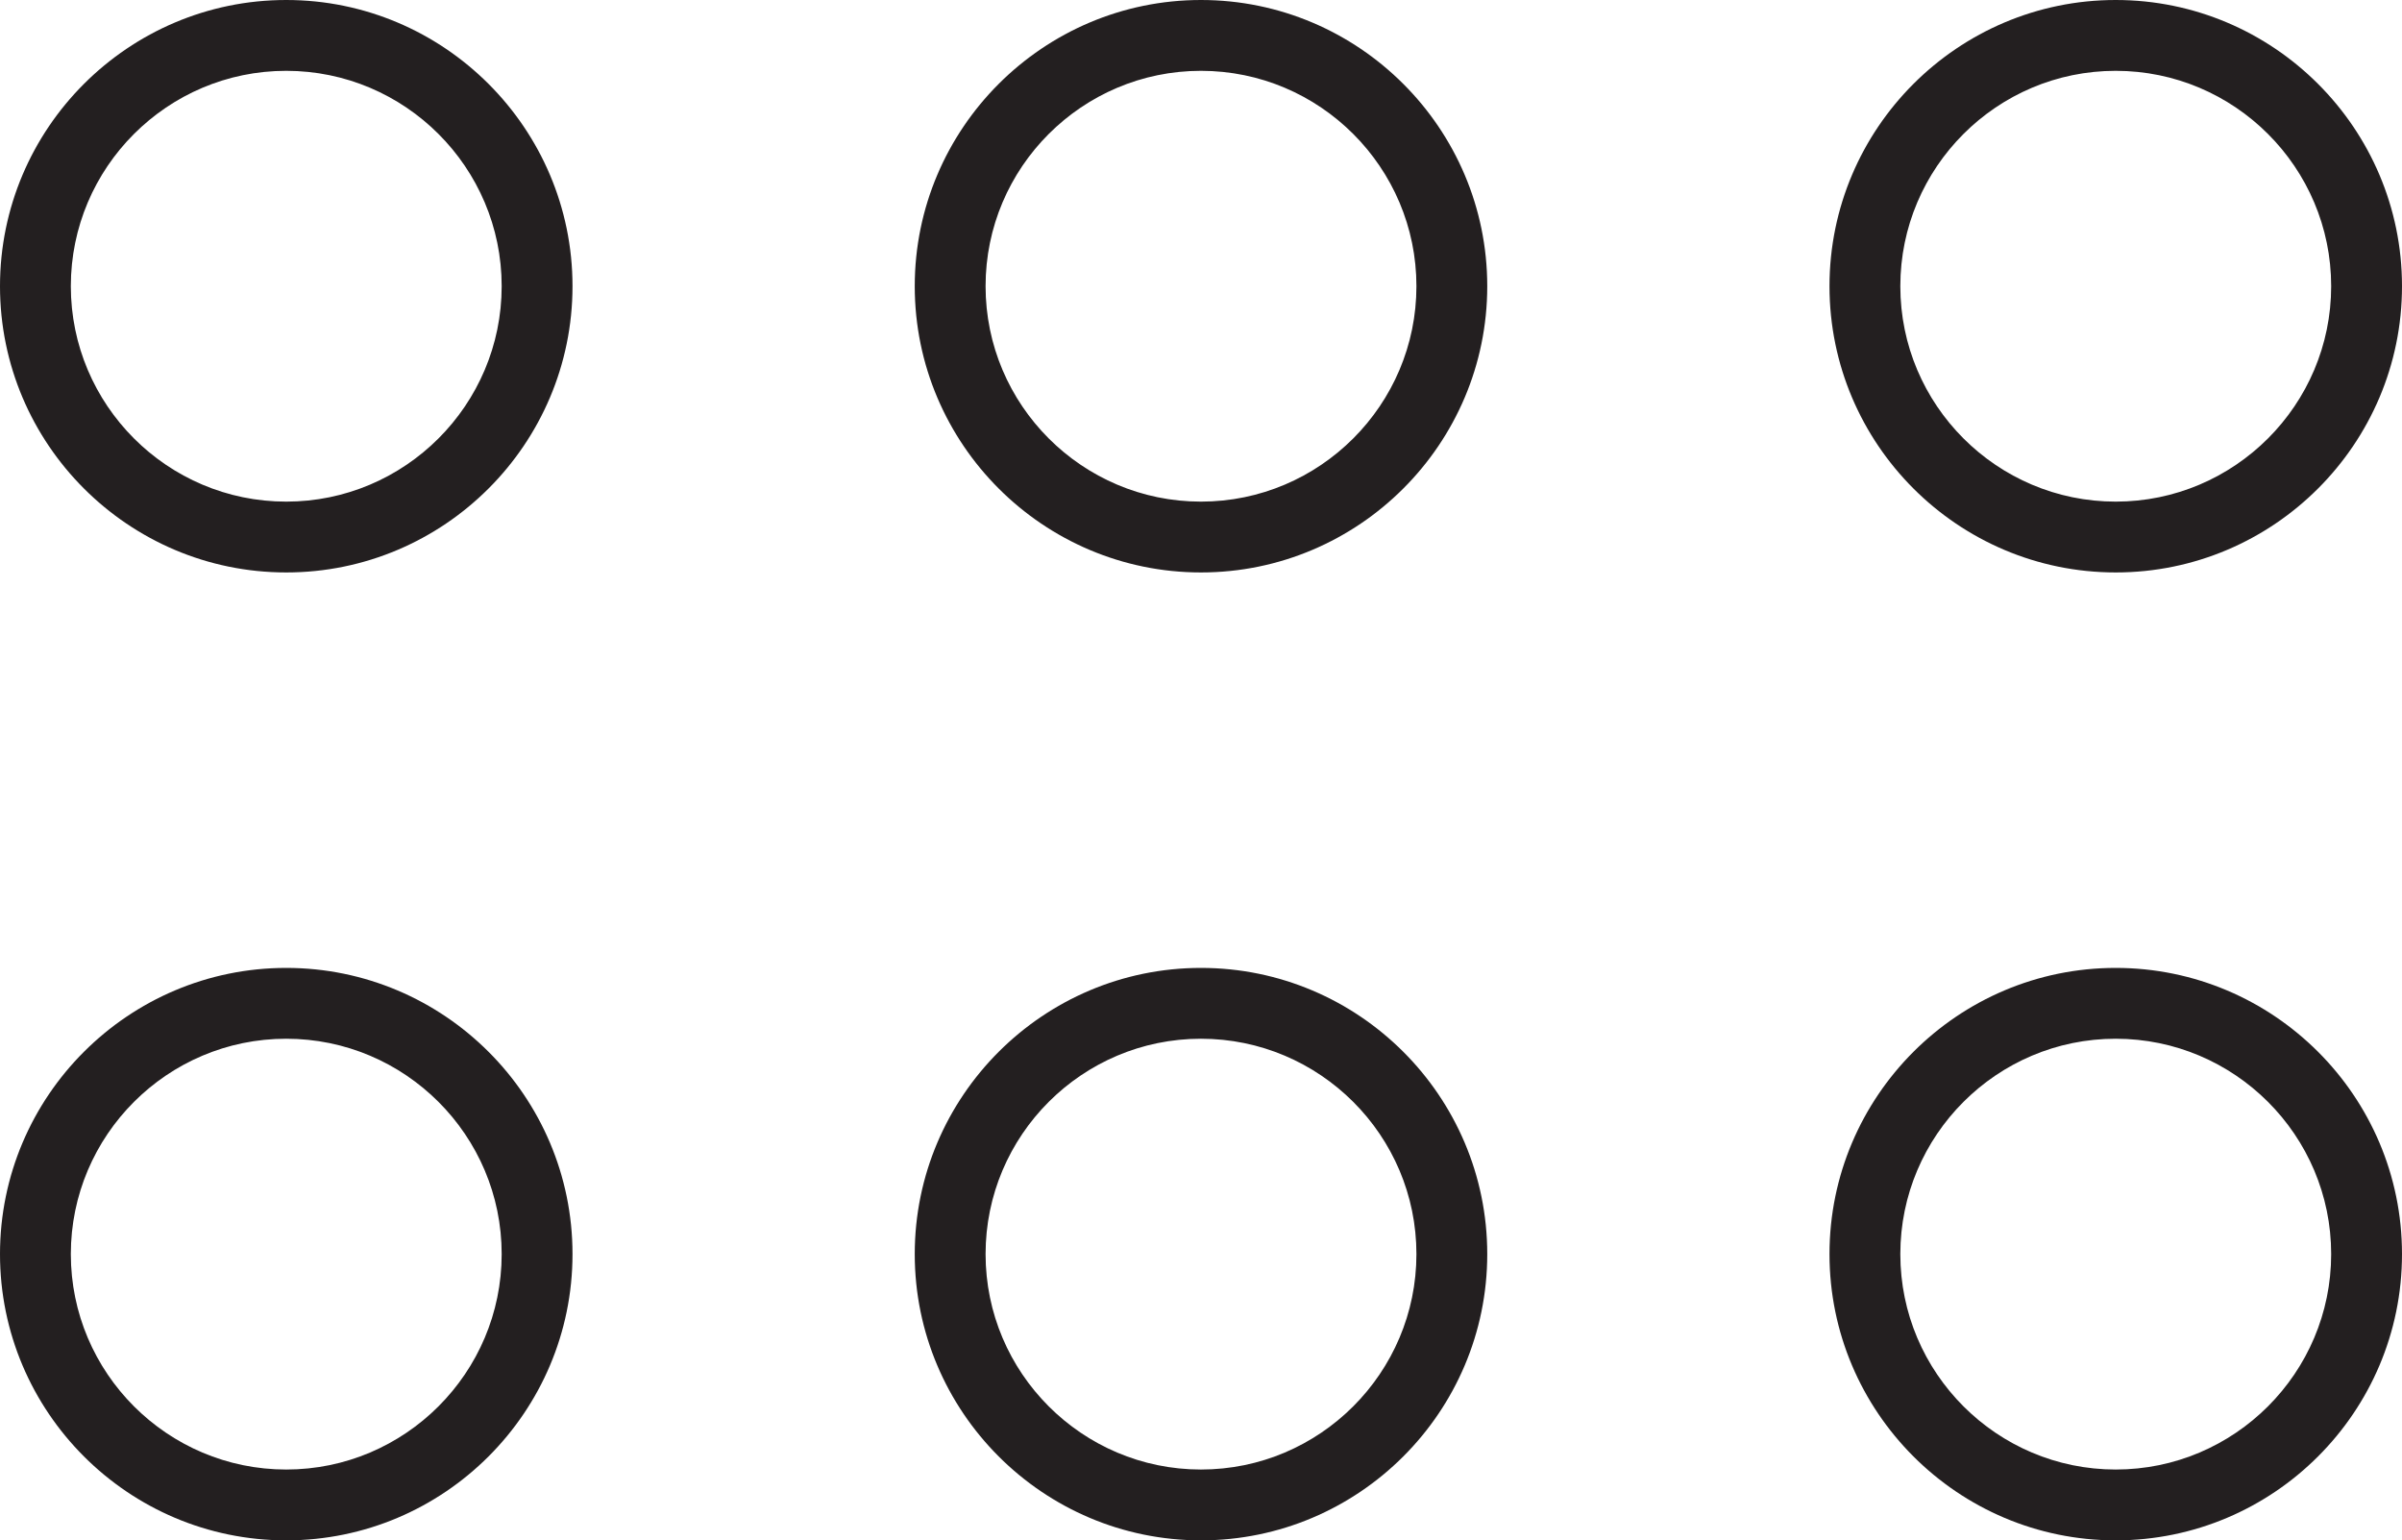 <?xml version="1.0" encoding="utf-8"?>
<!-- Generator: Adobe Illustrator 15.1.0, SVG Export Plug-In . SVG Version: 6.00 Build 0)  -->
<!DOCTYPE svg PUBLIC "-//W3C//DTD SVG 1.1//EN" "http://www.w3.org/Graphics/SVG/1.1/DTD/svg11.dtd">
<svg version="1.1" id="Layer_1" xmlns="http://www.w3.org/2000/svg" xmlns:xlink="http://www.w3.org/1999/xlink" x="0px" y="0px"
	 width="33.913px" height="21.75px" viewBox="0 0 33.913 21.75" enable-background="new 0 0 33.913 21.75" xml:space="preserve">
<path fill="#231F20" d="M4.041,0C1.813,0,0,1.813,0,4.041C0,6.27,1.813,8.083,4.041,8.083c2.229,0,4.042-1.813,4.042-4.042
	C8.083,1.813,6.27,0,4.041,0z M4.041,7.083C2.364,7.083,1,5.718,1,4.041C1,2.364,2.364,1,4.041,1c1.677,0,3.042,1.364,3.042,3.041
	C7.083,5.718,5.718,7.083,4.041,7.083z"/>
<path fill="#231F20" d="M16.956,0c-2.228,0-4.041,1.813-4.041,4.041c0,2.229,1.813,4.042,4.041,4.042
	c2.229,0,4.042-1.813,4.042-4.042C20.998,1.813,19.185,0,16.956,0z M16.956,7.083c-1.677,0-3.041-1.365-3.041-3.042
	C13.915,2.364,15.279,1,16.956,1c1.677,0,3.042,1.364,3.042,3.041C19.998,5.718,18.633,7.083,16.956,7.083z"/>
<path fill="#231F20" d="M29.871,0c-2.228,0-4.041,1.813-4.041,4.041c0,2.229,1.813,4.042,4.041,4.042
	c2.229,0,4.042-1.813,4.042-4.042C33.913,1.813,32.1,0,29.871,0z M29.871,7.083c-1.677,0-3.041-1.365-3.041-3.042
	C26.83,2.364,28.194,1,29.871,1c1.677,0,3.042,1.364,3.042,3.041C32.913,5.718,31.548,7.083,29.871,7.083z"/>
<path fill="#231F20" d="M4.041,13.667C1.813,13.667,0,15.479,0,17.708c0,2.229,1.813,4.042,4.041,4.042
	c2.229,0,4.042-1.813,4.042-4.042C8.083,15.479,6.27,13.667,4.041,13.667z M4.041,20.75C2.364,20.75,1,19.385,1,17.708
	c0-1.677,1.364-3.041,3.041-3.041c1.677,0,3.042,1.364,3.042,3.041C7.083,19.385,5.718,20.75,4.041,20.75z"/>
<path fill="#231F20" d="M16.956,13.667c-2.228,0-4.041,1.813-4.041,4.041c0,2.229,1.813,4.042,4.041,4.042
	c2.229,0,4.042-1.813,4.042-4.042C20.998,15.479,19.185,13.667,16.956,13.667z M16.956,20.75c-1.677,0-3.041-1.365-3.041-3.042
	c0-1.677,1.364-3.041,3.041-3.041c1.677,0,3.042,1.364,3.042,3.041C19.998,19.385,18.633,20.75,16.956,20.75z"/>
<path fill="#231F20" d="M29.871,13.667c-2.228,0-4.041,1.813-4.041,4.041c0,2.229,1.813,4.042,4.041,4.042
	c2.229,0,4.042-1.813,4.042-4.042C33.913,15.479,32.1,13.667,29.871,13.667z M29.871,20.75c-1.677,0-3.041-1.365-3.041-3.042
	c0-1.677,1.364-3.041,3.041-3.041c1.677,0,3.042,1.364,3.042,3.041C32.913,19.385,31.548,20.75,29.871,20.75z"/>
</svg>
